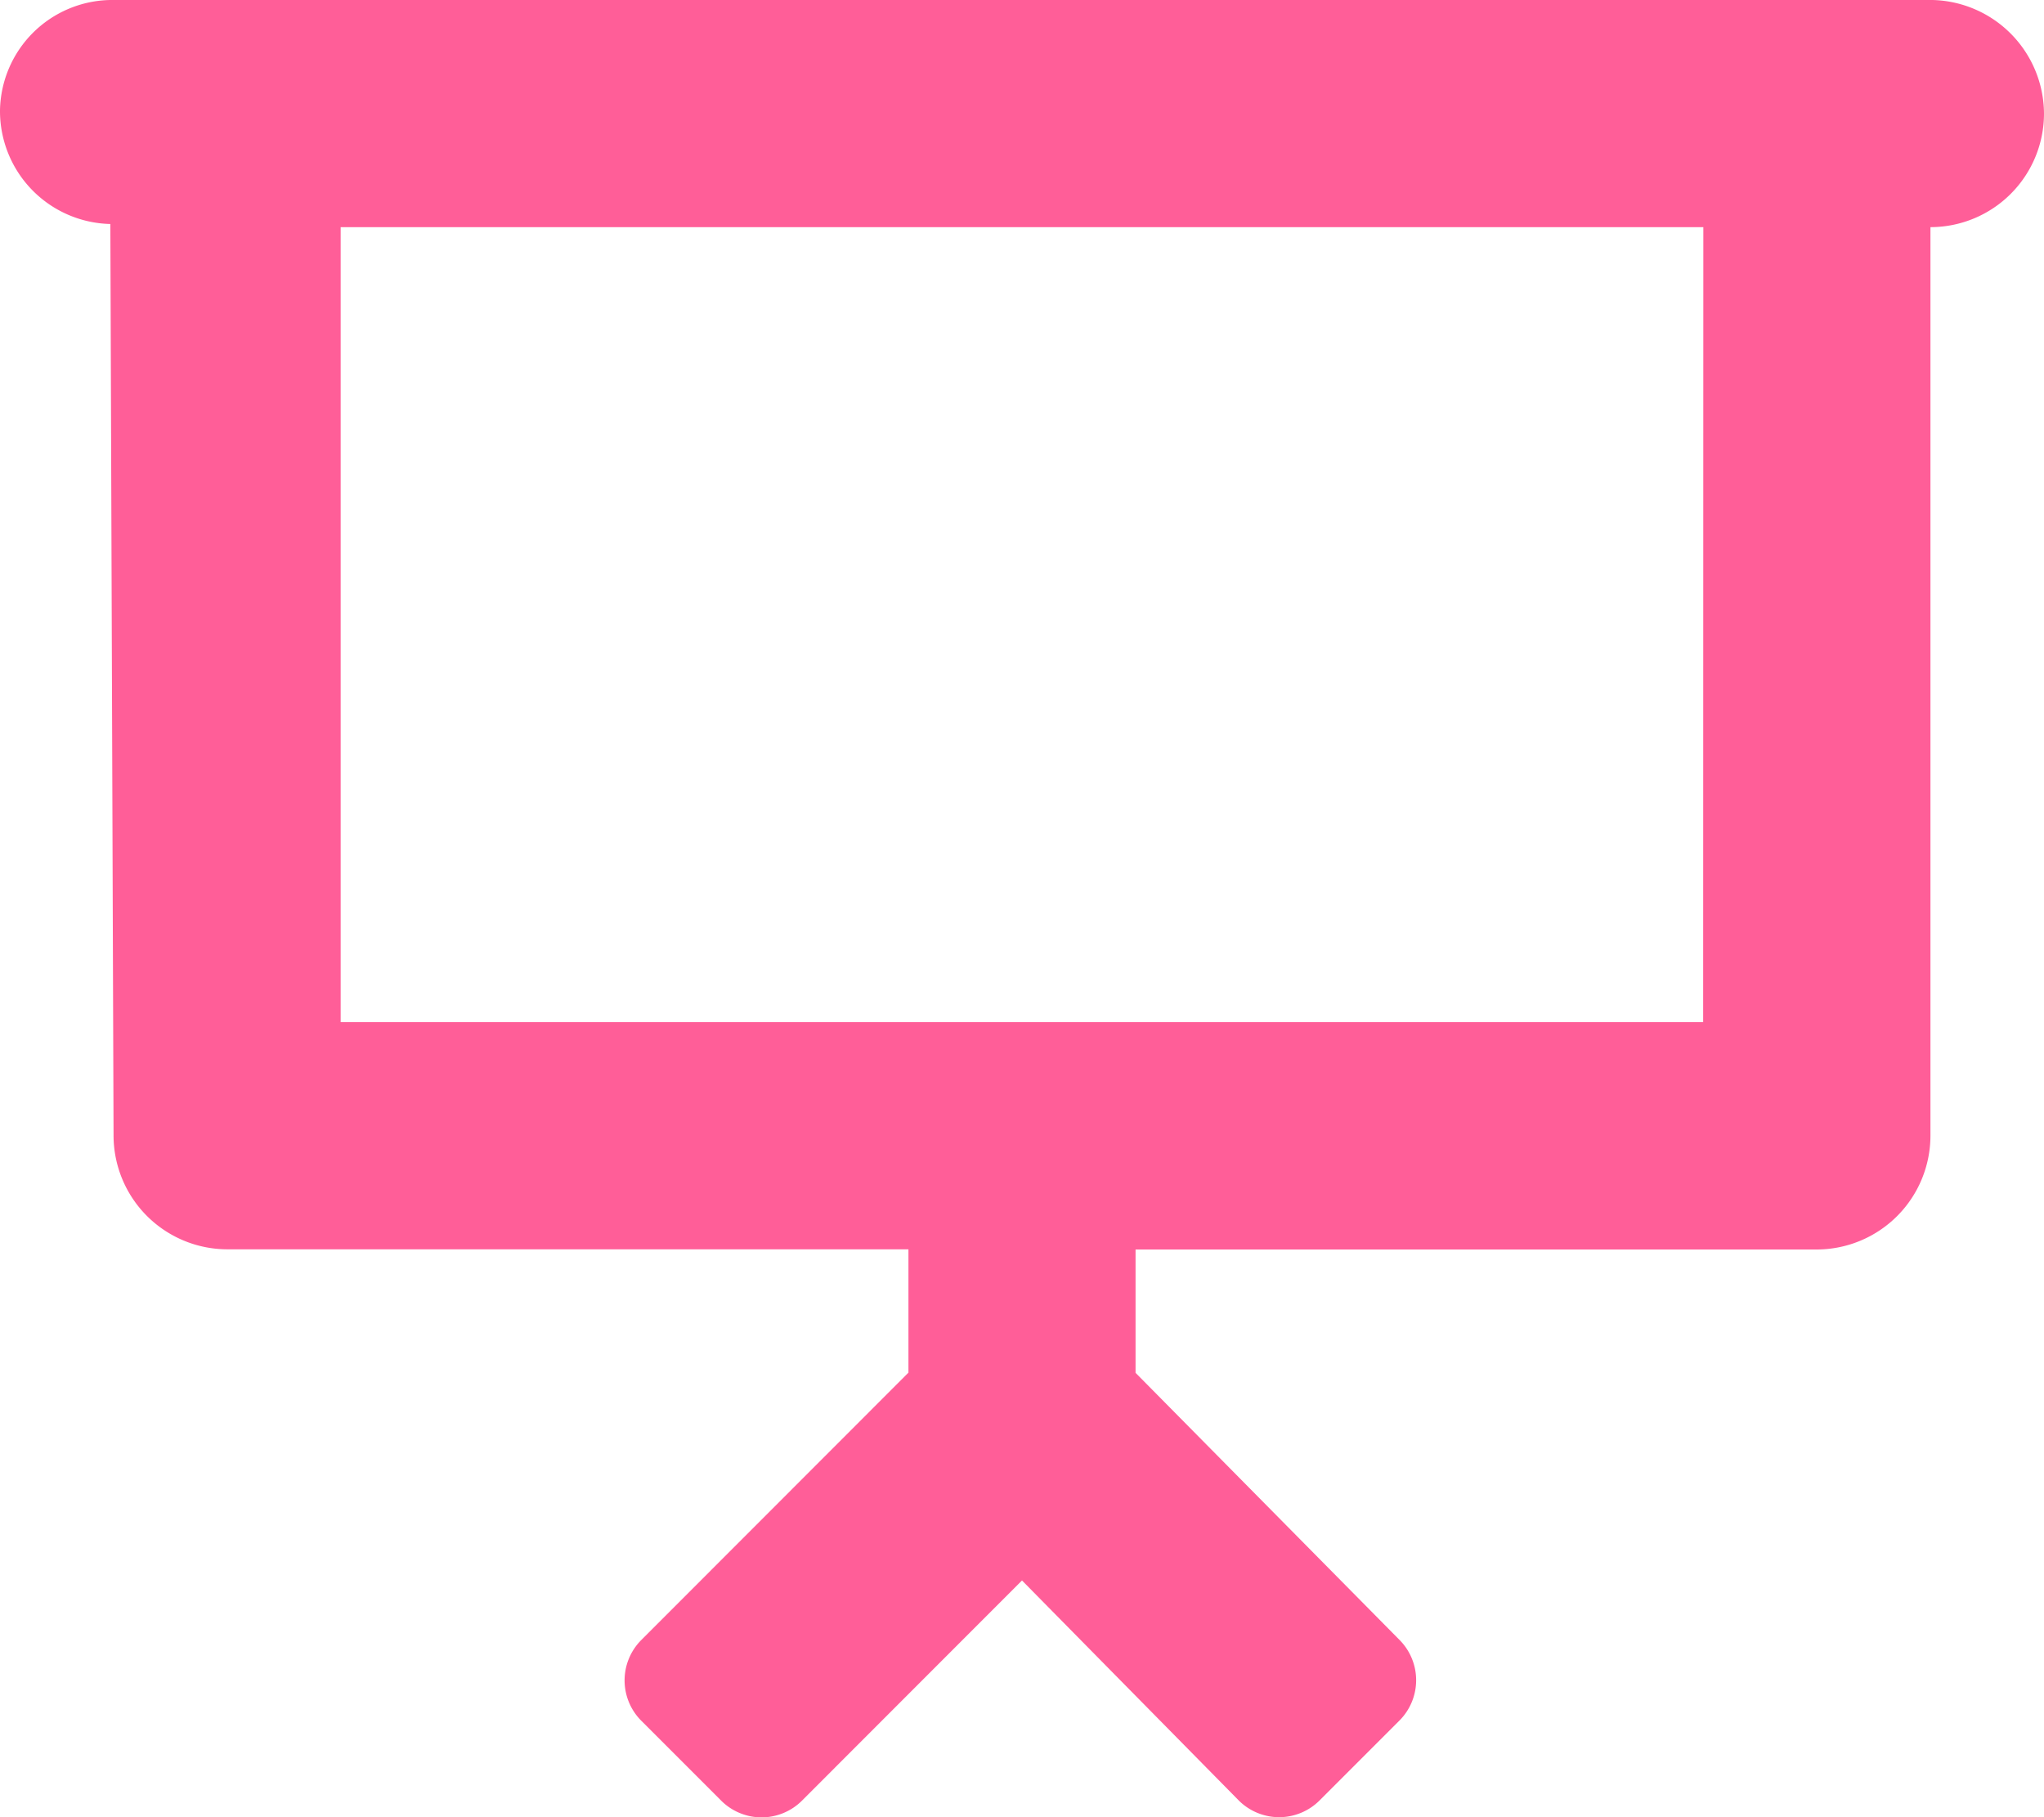 <svg xmlns="http://www.w3.org/2000/svg" width="33.75" height="30.002" viewBox="0 0 33.75 30.002"><path d="M31.822-26.25h-30A1.854,1.854,0,0,0,0-24.428a1.865,1.865,0,0,0,1.822,1.876L1.875-7.5A1.881,1.881,0,0,0,3.75-5.625H15v2.036L10.588.826a.943.943,0,0,0,0,1.331l1.321,1.321a.944.944,0,0,0,1.332,0L16.875-.158l3.58,3.633a.944.944,0,0,0,1.332,0l1.321-1.321a.943.943,0,0,0,0-1.331L18.75-3.586V-5.622H30A1.881,1.881,0,0,0,31.875-7.5v-15a1.876,1.876,0,0,0,1.875-1.877A1.886,1.886,0,0,0,31.822-26.25Zm-3.7,16.875H5.625V-22.5h22.5Z" transform="translate(0 26.25)" fill="#ff5e98"/></svg>